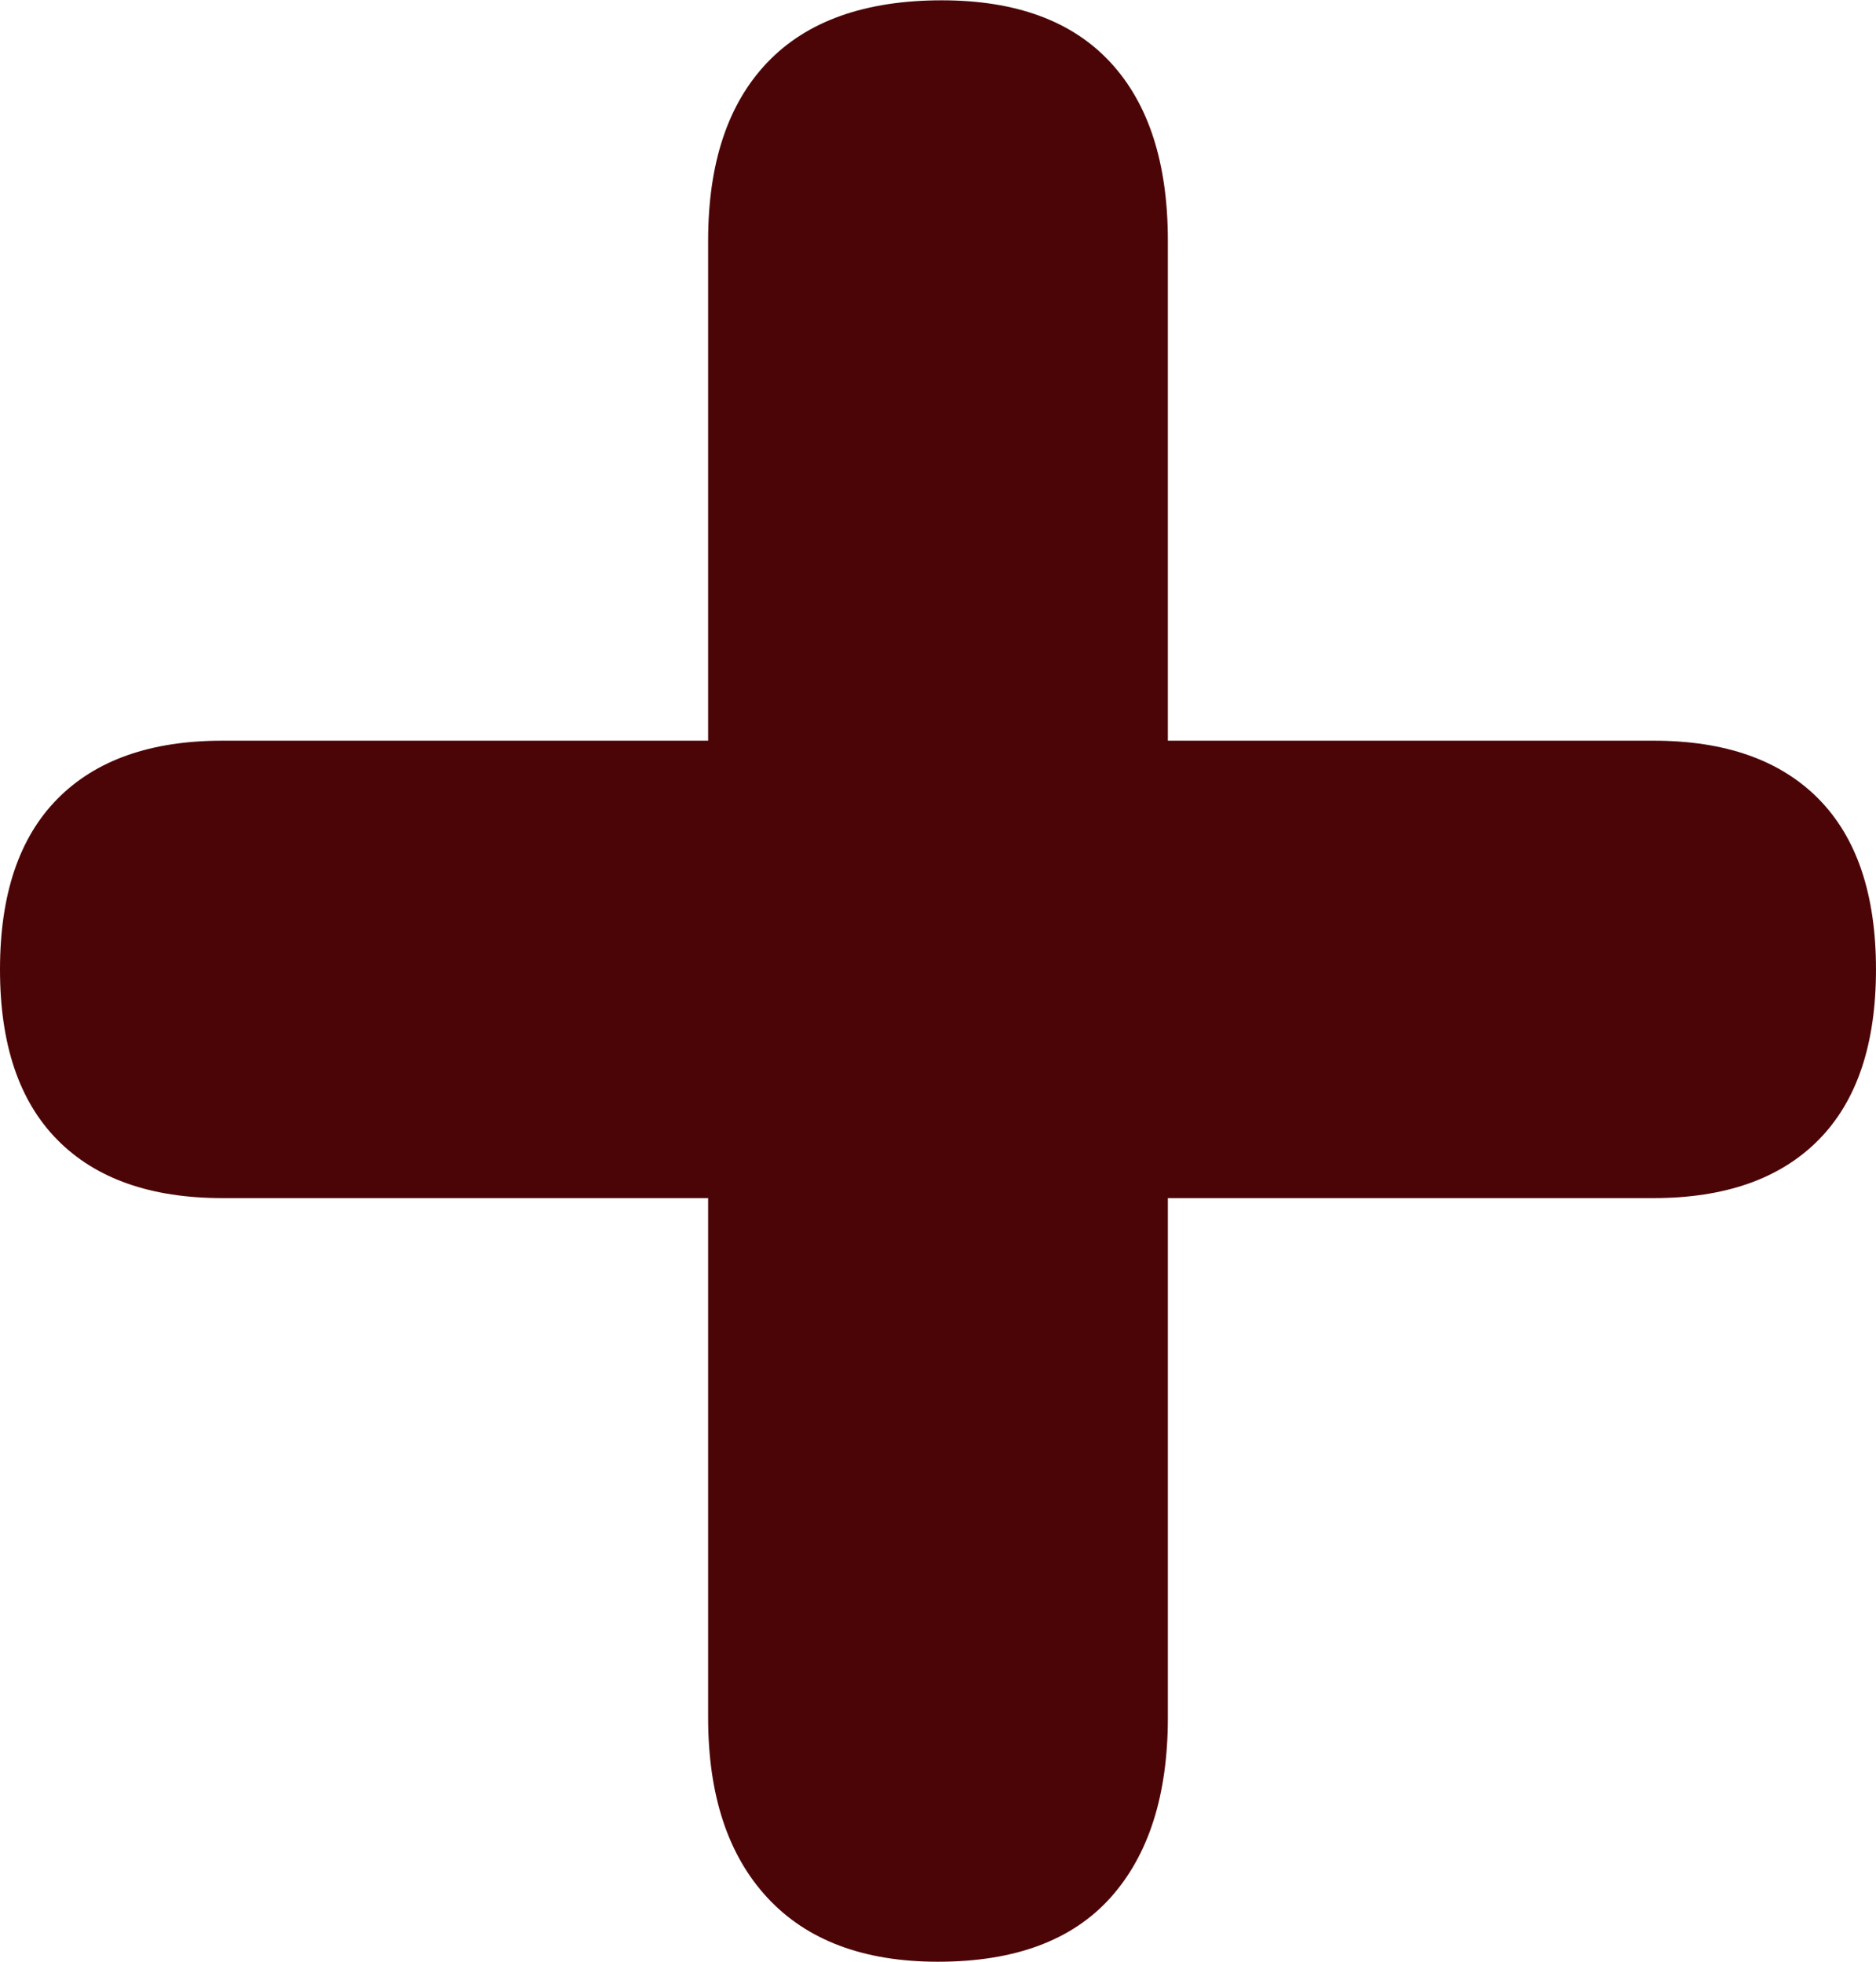 <?xml version="1.0" encoding="UTF-8" standalone="no"?><svg xmlns="http://www.w3.org/2000/svg" xmlns:xlink="http://www.w3.org/1999/xlink" data-name="Layer 1" fill="#000000" height="1000" preserveAspectRatio="xMidYMid meet" version="1" viewBox="-0.0 0.0 956.3 1000.0" width="956" zoomAndPan="magnify"><g id="change1_1"><path d="M478.15,1000q-56.7,0-86.936-32.61-30.255-32.608-30.24-91.9V610.674H113.4q-54.837,0-84.1-29.644Q-.029,551.381,0,494.071q0-57.3,29.294-86.957t84.1-29.644H360.973V122.531q0-59.29,30.24-90.909Q421.421.033,480.039,0q56.7,0,85.99,31.621t29.294,90.909V377.47H842.9q54.793,0,84.1,29.644,29.279,29.645,29.294,86.957,0,57.34-29.294,86.959-29.32,29.642-84.1,29.644H595.324V875.492q0,59.29-29.294,91.9Q536.706,1000,478.15,1000Z" fill="#4c0507"/></g></svg>